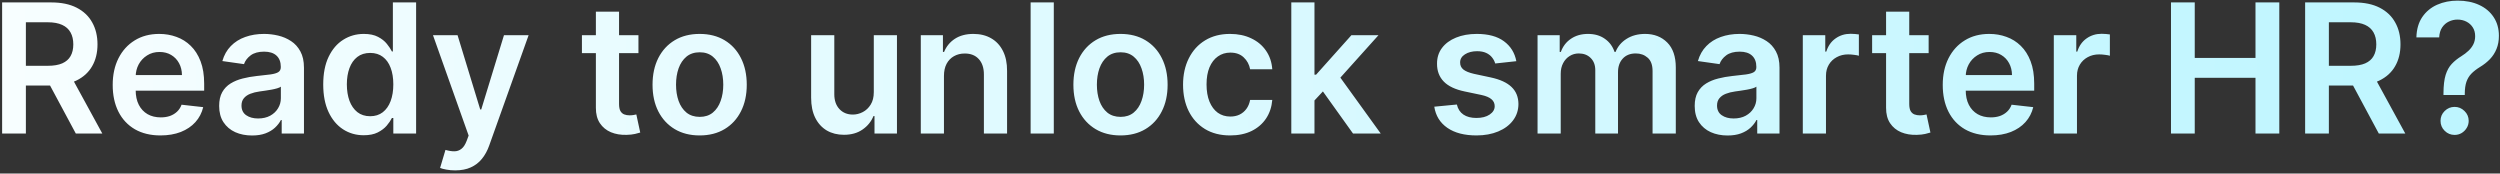<svg width="749" height="52" viewBox="0 0 749 52" fill="none" xmlns="http://www.w3.org/2000/svg">
<rect x="0" y="0" width="749" height="52" fill="#333333" stroke="none"/>
<path d="M0.638 40V0.727H15.366C18.383 0.727 20.914 1.251 22.959 2.3C25.017 3.348 26.571 4.818 27.619 6.71C28.68 8.589 29.211 10.782 29.211 13.288C29.211 15.806 28.674 17.992 27.6 19.846C26.539 21.687 24.973 23.112 22.902 24.122C20.831 25.119 18.287 25.618 15.27 25.618H4.78V19.712H14.311C16.075 19.712 17.52 19.469 18.645 18.983C19.77 18.484 20.601 17.762 21.137 16.816C21.687 15.857 21.962 14.681 21.962 13.288C21.962 11.894 21.687 10.705 21.137 9.721C20.588 8.724 19.75 7.969 18.625 7.458C17.5 6.934 16.049 6.672 14.273 6.672H7.753V40H0.638ZM20.927 22.204L30.649 40H22.71L13.16 22.204H20.927ZM48.07 40.575C45.117 40.575 42.567 39.962 40.419 38.734C38.284 37.494 36.641 35.743 35.491 33.48C34.34 31.204 33.765 28.526 33.765 25.445C33.765 22.416 34.34 19.756 35.491 17.468C36.654 15.167 38.278 13.377 40.362 12.099C42.445 10.807 44.894 10.162 47.706 10.162C49.521 10.162 51.234 10.456 52.845 11.044C54.469 11.619 55.901 12.514 57.141 13.729C58.394 14.943 59.378 16.49 60.094 18.369C60.81 20.236 61.168 22.46 61.168 25.043V27.171H37.025V22.492H54.514C54.501 21.163 54.213 19.98 53.651 18.945C53.088 17.896 52.302 17.072 51.292 16.471C50.295 15.87 49.132 15.57 47.802 15.57C46.383 15.57 45.136 15.915 44.063 16.605C42.989 17.283 42.151 18.178 41.55 19.29C40.962 20.389 40.662 21.597 40.649 22.914V26.999C40.649 28.712 40.962 30.182 41.589 31.409C42.215 32.624 43.091 33.557 44.216 34.209C45.341 34.848 46.658 35.168 48.166 35.168C49.176 35.168 50.09 35.027 50.908 34.746C51.727 34.452 52.436 34.023 53.037 33.461C53.638 32.898 54.092 32.202 54.398 31.371L60.88 32.099C60.471 33.812 59.691 35.308 58.541 36.587C57.403 37.852 55.945 38.837 54.168 39.54C52.391 40.23 50.359 40.575 48.07 40.575ZM75.516 40.594C73.65 40.594 71.969 40.262 70.473 39.597C68.99 38.92 67.814 37.923 66.945 36.606C66.088 35.289 65.66 33.666 65.66 31.735C65.66 30.073 65.966 28.699 66.58 27.612C67.194 26.526 68.031 25.656 69.092 25.004C70.153 24.352 71.349 23.86 72.678 23.528C74.02 23.183 75.408 22.933 76.839 22.78C78.565 22.601 79.965 22.441 81.039 22.3C82.113 22.147 82.893 21.917 83.379 21.61C83.877 21.291 84.126 20.798 84.126 20.134V20.018C84.126 18.574 83.698 17.455 82.841 16.663C81.985 15.87 80.751 15.474 79.141 15.474C77.44 15.474 76.091 15.845 75.094 16.586C74.11 17.327 73.445 18.203 73.1 19.213L66.618 18.293C67.13 16.503 67.974 15.007 69.15 13.805C70.326 12.591 71.764 11.683 73.464 11.082C75.165 10.469 77.044 10.162 79.102 10.162C80.521 10.162 81.934 10.328 83.34 10.661C84.746 10.993 86.031 11.543 87.195 12.31C88.358 13.064 89.291 14.093 89.994 15.397C90.71 16.701 91.068 18.331 91.068 20.287V40H84.395V35.954H84.165C83.743 36.772 83.148 37.539 82.381 38.255C81.627 38.958 80.675 39.527 79.524 39.962C78.386 40.383 77.05 40.594 75.516 40.594ZM77.319 35.494C78.712 35.494 79.92 35.219 80.943 34.669C81.966 34.106 82.752 33.365 83.302 32.445C83.864 31.524 84.145 30.521 84.145 29.434V25.963C83.928 26.142 83.557 26.308 83.033 26.462C82.522 26.615 81.947 26.749 81.307 26.864C80.668 26.979 80.035 27.082 79.409 27.171C78.783 27.261 78.239 27.337 77.779 27.401C76.743 27.542 75.817 27.772 74.999 28.092C74.18 28.411 73.535 28.859 73.062 29.434C72.589 29.996 72.352 30.725 72.352 31.62C72.352 32.898 72.819 33.864 73.752 34.516C74.685 35.168 75.874 35.494 77.319 35.494ZM108.979 40.518C106.665 40.518 104.594 39.923 102.766 38.734C100.937 37.545 99.493 35.82 98.432 33.557C97.371 31.294 96.84 28.546 96.84 25.311C96.84 22.038 97.377 19.277 98.451 17.027C99.538 14.764 101.001 13.057 102.842 11.907C104.683 10.744 106.735 10.162 108.998 10.162C110.724 10.162 112.143 10.456 113.255 11.044C114.367 11.619 115.249 12.316 115.901 13.134C116.553 13.94 117.058 14.7 117.416 15.416H117.704V0.727H124.665V40H117.838V35.359H117.416C117.058 36.075 116.54 36.836 115.863 37.641C115.185 38.434 114.29 39.111 113.178 39.674C112.066 40.236 110.666 40.518 108.979 40.518ZM110.915 34.822C112.386 34.822 113.638 34.426 114.674 33.633C115.709 32.828 116.496 31.709 117.033 30.278C117.57 28.846 117.838 27.178 117.838 25.273C117.838 23.368 117.57 21.712 117.033 20.306C116.508 18.9 115.729 17.807 114.693 17.027C113.67 16.247 112.411 15.857 110.915 15.857C109.369 15.857 108.077 16.26 107.042 17.065C106.006 17.871 105.226 18.983 104.702 20.402C104.178 21.821 103.916 23.445 103.916 25.273C103.916 27.114 104.178 28.756 104.702 30.201C105.239 31.633 106.025 32.764 107.061 33.595C108.109 34.413 109.394 34.822 110.915 34.822ZM136.377 51.045C135.43 51.045 134.555 50.969 133.749 50.815C132.957 50.675 132.324 50.508 131.851 50.317L133.462 44.909C134.472 45.203 135.373 45.344 136.166 45.331C136.958 45.318 137.655 45.069 138.256 44.583C138.869 44.11 139.387 43.318 139.809 42.205L140.403 40.614L129.722 10.546H137.086L143.874 32.79H144.181L150.989 10.546H158.372L146.578 43.567C146.028 45.126 145.3 46.462 144.392 47.575C143.484 48.7 142.372 49.556 141.055 50.144C139.752 50.745 138.192 51.045 136.377 51.045ZM191.278 10.546V15.915H174.345V10.546H191.278ZM178.526 3.489H185.467V31.141C185.467 32.074 185.608 32.79 185.889 33.288C186.183 33.774 186.567 34.106 187.04 34.285C187.513 34.465 188.037 34.554 188.612 34.554C189.047 34.554 189.443 34.522 189.801 34.458C190.172 34.394 190.453 34.337 190.645 34.285L191.815 39.712C191.444 39.84 190.913 39.981 190.223 40.134C189.546 40.288 188.715 40.377 187.73 40.403C185.992 40.454 184.426 40.192 183.032 39.617C181.639 39.028 180.533 38.121 179.715 36.894C178.909 35.666 178.513 34.132 178.526 32.291V3.489ZM209.615 40.575C206.739 40.575 204.246 39.943 202.136 38.677C200.027 37.411 198.391 35.641 197.227 33.365C196.077 31.09 195.501 28.43 195.501 25.388C195.501 22.345 196.077 19.68 197.227 17.391C198.391 15.103 200.027 13.326 202.136 12.06C204.246 10.795 206.739 10.162 209.615 10.162C212.491 10.162 214.984 10.795 217.094 12.06C219.203 13.326 220.833 15.103 221.984 17.391C223.147 19.68 223.729 22.345 223.729 25.388C223.729 28.43 223.147 31.09 221.984 33.365C220.833 35.641 219.203 37.411 217.094 38.677C214.984 39.943 212.491 40.575 209.615 40.575ZM209.653 35.014C211.213 35.014 212.517 34.586 213.565 33.729C214.614 32.86 215.393 31.697 215.905 30.239C216.429 28.782 216.691 27.158 216.691 25.369C216.691 23.566 216.429 21.936 215.905 20.479C215.393 19.009 214.614 17.839 213.565 16.97C212.517 16.1 211.213 15.665 209.653 15.665C208.055 15.665 206.726 16.1 205.665 16.97C204.616 17.839 203.83 19.009 203.306 20.479C202.795 21.936 202.539 23.566 202.539 25.369C202.539 27.158 202.795 28.782 203.306 30.239C203.83 31.697 204.616 32.86 205.665 33.729C206.726 34.586 208.055 35.014 209.653 35.014ZM261.788 27.612V10.546H268.73V40H261.999V34.765H261.693C261.028 36.414 259.935 37.763 258.413 38.811C256.905 39.859 255.045 40.383 252.833 40.383C250.903 40.383 249.196 39.955 247.713 39.099C246.243 38.229 245.092 36.97 244.261 35.321C243.43 33.659 243.015 31.652 243.015 29.3V10.546H249.957V28.226C249.957 30.092 250.468 31.575 251.491 32.675C252.514 33.774 253.856 34.324 255.518 34.324C256.541 34.324 257.531 34.075 258.49 33.576C259.449 33.077 260.235 32.336 260.849 31.352C261.475 30.354 261.788 29.108 261.788 27.612ZM282.81 22.741V40H275.869V10.546H282.503V15.55H282.849C283.526 13.901 284.606 12.591 286.089 11.619C287.585 10.648 289.432 10.162 291.631 10.162C293.664 10.162 295.435 10.597 296.943 11.466C298.464 12.335 299.641 13.595 300.472 15.244C301.315 16.893 301.731 18.893 301.718 21.246V40H294.776V22.32C294.776 20.351 294.265 18.81 293.242 17.698C292.232 16.586 290.832 16.03 289.043 16.03C287.828 16.03 286.748 16.298 285.802 16.835C284.869 17.359 284.133 18.12 283.597 19.117C283.072 20.114 282.81 21.322 282.81 22.741ZM315.717 0.727V40H308.775V0.727H315.717ZM335.703 40.575C332.826 40.575 330.334 39.943 328.224 38.677C326.115 37.411 324.478 35.641 323.315 33.365C322.165 31.09 321.589 28.43 321.589 25.388C321.589 22.345 322.165 19.68 323.315 17.391C324.478 15.103 326.115 13.326 328.224 12.06C330.334 10.795 332.826 10.162 335.703 10.162C338.579 10.162 341.072 10.795 343.182 12.06C345.291 13.326 346.921 15.103 348.071 17.391C349.235 19.68 349.816 22.345 349.816 25.388C349.816 28.43 349.235 31.09 348.071 33.365C346.921 35.641 345.291 37.411 343.182 38.677C341.072 39.943 338.579 40.575 335.703 40.575ZM335.741 35.014C337.301 35.014 338.605 34.586 339.653 33.729C340.701 32.86 341.481 31.697 341.993 30.239C342.517 28.782 342.779 27.158 342.779 25.369C342.779 23.566 342.517 21.936 341.993 20.479C341.481 19.009 340.701 17.839 339.653 16.97C338.605 16.1 337.301 15.665 335.741 15.665C334.143 15.665 332.814 16.1 331.753 16.97C330.704 17.839 329.918 19.009 329.394 20.479C328.883 21.936 328.627 23.566 328.627 25.369C328.627 27.158 328.883 28.782 329.394 30.239C329.918 31.697 330.704 32.86 331.753 33.729C332.814 34.586 334.143 35.014 335.741 35.014ZM368.556 40.575C365.616 40.575 363.091 39.93 360.982 38.639C358.885 37.347 357.268 35.564 356.13 33.288C355.005 31 354.443 28.366 354.443 25.388C354.443 22.396 355.018 19.756 356.169 17.468C357.319 15.167 358.943 13.377 361.039 12.099C363.149 10.807 365.642 10.162 368.518 10.162C370.909 10.162 373.024 10.603 374.865 11.485C376.719 12.354 378.196 13.588 379.295 15.186C380.394 16.771 381.021 18.625 381.174 20.747H374.539C374.271 19.328 373.632 18.146 372.622 17.2C371.625 16.241 370.289 15.761 368.614 15.761C367.195 15.761 365.948 16.145 364.875 16.912C363.801 17.666 362.963 18.753 362.362 20.172C361.774 21.591 361.48 23.291 361.48 25.273C361.48 27.28 361.774 29.006 362.362 30.45C362.951 31.882 363.775 32.988 364.836 33.768C365.91 34.535 367.169 34.918 368.614 34.918C369.637 34.918 370.551 34.727 371.356 34.343C372.174 33.947 372.858 33.378 373.408 32.636C373.958 31.895 374.335 30.994 374.539 29.933H381.174C381.008 32.016 380.394 33.864 379.333 35.474C378.272 37.072 376.828 38.325 375 39.233C373.171 40.128 371.024 40.575 368.556 40.575ZM393.203 30.757L393.183 22.377H394.296L404.881 10.546H412.992L399.972 25.043H398.533L393.203 30.757ZM386.874 40V0.727H393.816V40H386.874ZM405.36 40L395.772 26.596L400.451 21.706L413.663 40H405.36ZM454.293 18.331L447.965 19.021C447.786 18.382 447.473 17.781 447.025 17.219C446.59 16.656 446.002 16.202 445.261 15.857C444.519 15.512 443.612 15.339 442.538 15.339C441.093 15.339 439.879 15.653 438.894 16.279C437.923 16.905 437.443 17.717 437.456 18.715C437.443 19.571 437.757 20.268 438.396 20.805C439.048 21.342 440.122 21.783 441.617 22.128L446.642 23.202C449.429 23.803 451.5 24.755 452.855 26.059C454.223 27.363 454.913 29.07 454.926 31.179C454.913 33.033 454.37 34.669 453.296 36.088C452.235 37.494 450.758 38.594 448.866 39.386C446.974 40.179 444.801 40.575 442.346 40.575C438.741 40.575 435.839 39.821 433.64 38.312C431.441 36.791 430.131 34.675 429.709 31.965L436.478 31.313C436.785 32.643 437.437 33.646 438.434 34.324C439.431 35.001 440.729 35.34 442.327 35.34C443.976 35.34 445.299 35.001 446.296 34.324C447.306 33.646 447.811 32.809 447.811 31.812C447.811 30.968 447.485 30.271 446.833 29.722C446.194 29.172 445.197 28.75 443.842 28.456L438.818 27.401C435.992 26.813 433.902 25.822 432.547 24.429C431.192 23.023 430.521 21.246 430.534 19.098C430.521 17.283 431.013 15.71 432.01 14.381C433.02 13.038 434.42 12.003 436.21 11.274C438.012 10.533 440.09 10.162 442.442 10.162C445.894 10.162 448.61 10.897 450.592 12.367C452.586 13.837 453.82 15.825 454.293 18.331ZM460.65 40V10.546H467.285V15.55H467.63C468.244 13.863 469.26 12.546 470.679 11.6C472.098 10.641 473.792 10.162 475.761 10.162C477.755 10.162 479.436 10.648 480.804 11.619C482.185 12.578 483.156 13.889 483.719 15.55H484.025C484.677 13.914 485.777 12.61 487.324 11.639C488.883 10.654 490.731 10.162 492.866 10.162C495.576 10.162 497.788 11.018 499.501 12.732C501.214 14.445 502.07 16.944 502.07 20.229V40H495.109V21.303C495.109 19.475 494.623 18.139 493.652 17.296C492.68 16.439 491.491 16.011 490.085 16.011C488.41 16.011 487.1 16.535 486.154 17.583C485.221 18.619 484.754 19.967 484.754 21.629V40H477.947V21.016C477.947 19.494 477.486 18.28 476.566 17.372C475.658 16.465 474.469 16.011 472.999 16.011C472.002 16.011 471.094 16.266 470.276 16.778C469.458 17.276 468.806 17.986 468.32 18.906C467.834 19.814 467.592 20.875 467.592 22.09V40H460.65ZM517.589 40.594C515.722 40.594 514.041 40.262 512.545 39.597C511.062 38.92 509.886 37.923 509.017 36.606C508.16 35.289 507.732 33.666 507.732 31.735C507.732 30.073 508.039 28.699 508.652 27.612C509.266 26.526 510.103 25.656 511.165 25.004C512.226 24.352 513.421 23.86 514.75 23.528C516.093 23.183 517.48 22.933 518.912 22.78C520.638 22.601 522.037 22.441 523.111 22.3C524.185 22.147 524.965 21.917 525.451 21.61C525.949 21.291 526.199 20.798 526.199 20.134V20.018C526.199 18.574 525.77 17.455 524.914 16.663C524.057 15.87 522.824 15.474 521.213 15.474C519.513 15.474 518.164 15.845 517.167 16.586C516.182 17.327 515.517 18.203 515.172 19.213L508.691 18.293C509.202 16.503 510.046 15.007 511.222 13.805C512.398 12.591 513.836 11.683 515.537 11.082C517.237 10.469 519.116 10.162 521.174 10.162C522.593 10.162 524.006 10.328 525.412 10.661C526.819 10.993 528.103 11.543 529.267 12.31C530.43 13.064 531.363 14.093 532.066 15.397C532.782 16.701 533.14 18.331 533.14 20.287V40H526.467V35.954H526.237C525.815 36.772 525.221 37.539 524.454 38.255C523.699 38.958 522.747 39.527 521.596 39.962C520.459 40.383 519.123 40.594 517.589 40.594ZM519.391 35.494C520.785 35.494 521.993 35.219 523.015 34.669C524.038 34.106 524.824 33.365 525.374 32.445C525.937 31.524 526.218 30.521 526.218 29.434V25.963C526 26.142 525.63 26.308 525.106 26.462C524.594 26.615 524.019 26.749 523.38 26.864C522.741 26.979 522.108 27.082 521.481 27.171C520.855 27.261 520.312 27.337 519.851 27.401C518.816 27.542 517.889 27.772 517.071 28.092C516.253 28.411 515.607 28.859 515.134 29.434C514.661 29.996 514.424 30.725 514.424 31.62C514.424 32.898 514.891 33.864 515.824 34.516C516.758 35.168 517.946 35.494 519.391 35.494ZM540.12 40V10.546H546.851V15.454H547.158C547.695 13.754 548.616 12.444 549.919 11.523C551.236 10.59 552.738 10.124 554.426 10.124C554.809 10.124 555.238 10.143 555.711 10.181C556.196 10.207 556.599 10.251 556.919 10.315V16.701C556.625 16.599 556.158 16.509 555.519 16.433C554.892 16.343 554.285 16.298 553.697 16.298C552.432 16.298 551.294 16.573 550.284 17.123C549.287 17.66 548.5 18.408 547.925 19.366C547.35 20.325 547.062 21.431 547.062 22.684V40H540.12ZM577.821 10.546V15.915H560.888V10.546H577.821ZM565.069 3.489H572.01V31.141C572.01 32.074 572.151 32.79 572.432 33.288C572.726 33.774 573.11 34.106 573.583 34.285C574.056 34.465 574.58 34.554 575.155 34.554C575.59 34.554 575.986 34.522 576.344 34.458C576.715 34.394 576.996 34.337 577.188 34.285L578.358 39.712C577.987 39.84 577.456 39.981 576.766 40.134C576.089 40.288 575.258 40.377 574.273 40.403C572.535 40.454 570.968 40.192 569.575 39.617C568.182 39.028 567.076 38.121 566.258 36.894C565.452 35.666 565.056 34.132 565.069 32.291V3.489ZM596.35 40.575C593.397 40.575 590.846 39.962 588.698 38.734C586.563 37.494 584.921 35.743 583.77 33.48C582.62 31.204 582.044 28.526 582.044 25.445C582.044 22.416 582.62 19.756 583.77 17.468C584.934 15.167 586.557 13.377 588.641 12.099C590.725 10.807 593.173 10.162 595.985 10.162C597.801 10.162 599.514 10.456 601.125 11.044C602.748 11.619 604.18 12.514 605.42 13.729C606.673 14.943 607.657 16.49 608.373 18.369C609.089 20.236 609.447 22.46 609.447 25.043V27.171H585.304V22.492H602.793C602.78 21.163 602.492 19.98 601.93 18.945C601.367 17.896 600.581 17.072 599.571 16.471C598.574 15.87 597.411 15.57 596.081 15.57C594.662 15.57 593.416 15.915 592.342 16.605C591.268 17.283 590.431 18.178 589.83 19.29C589.242 20.389 588.941 21.597 588.929 22.914V26.999C588.929 28.712 589.242 30.182 589.868 31.409C590.495 32.624 591.37 33.557 592.495 34.209C593.62 34.848 594.937 35.168 596.446 35.168C597.456 35.168 598.37 35.027 599.188 34.746C600.006 34.452 600.715 34.023 601.316 33.461C601.917 32.898 602.371 32.202 602.678 31.371L609.159 32.099C608.75 33.812 607.97 35.308 606.82 36.587C605.682 37.852 604.225 38.837 602.448 39.54C600.671 40.23 598.638 40.575 596.35 40.575ZM615.32 40V10.546H622.051V15.454H622.357C622.894 13.754 623.815 12.444 625.119 11.523C626.435 10.59 627.938 10.124 629.625 10.124C630.009 10.124 630.437 10.143 630.91 10.181C631.396 10.207 631.798 10.251 632.118 10.315V16.701C631.824 16.599 631.357 16.509 630.718 16.433C630.092 16.343 629.484 16.298 628.896 16.298C627.631 16.298 626.493 16.573 625.483 17.123C624.486 17.66 623.7 18.408 623.124 19.366C622.549 20.325 622.261 21.431 622.261 22.684V40H615.32ZM650.431 40V0.727H657.546V17.353H675.744V0.727H682.877V40H675.744V23.317H657.546V40H650.431ZM690.615 40V0.727H705.342C708.359 0.727 710.89 1.251 712.936 2.3C714.994 3.348 716.547 4.818 717.596 6.71C718.657 8.589 719.187 10.782 719.187 13.288C719.187 15.806 718.65 17.992 717.576 19.846C716.515 21.687 714.949 23.112 712.878 24.122C710.807 25.119 708.263 25.618 705.246 25.618H694.757V19.712H704.287C706.052 19.712 707.496 19.469 708.621 18.983C709.746 18.484 710.577 17.762 711.114 16.816C711.664 15.857 711.939 14.681 711.939 13.288C711.939 11.894 711.664 10.705 711.114 9.721C710.564 8.724 709.727 7.969 708.602 7.458C707.477 6.934 706.026 6.672 704.249 6.672H697.729V40H690.615ZM710.903 22.204L720.625 40H712.687L703.137 22.204H710.903ZM732.064 28.456V27.957C732.077 25.643 732.294 23.803 732.716 22.435C733.151 21.067 733.764 19.967 734.557 19.136C735.35 18.293 736.315 17.519 737.453 16.816C738.232 16.33 738.929 15.8 739.543 15.224C740.169 14.636 740.661 13.984 741.019 13.268C741.377 12.54 741.556 11.728 741.556 10.833C741.556 9.823 741.32 8.947 740.847 8.206C740.374 7.464 739.734 6.889 738.929 6.48C738.136 6.071 737.248 5.866 736.264 5.866C735.356 5.866 734.493 6.065 733.675 6.461C732.869 6.844 732.198 7.433 731.661 8.225C731.137 9.005 730.843 9.996 730.779 11.197H723.953C724.016 8.768 724.604 6.736 725.717 5.099C726.842 3.463 728.325 2.236 730.166 1.418C732.019 0.599 734.065 0.19 736.302 0.19C738.744 0.19 740.891 0.619 742.745 1.475C744.612 2.332 746.063 3.553 747.098 5.138C748.146 6.71 748.671 8.577 748.671 10.737C748.671 12.195 748.434 13.499 747.961 14.649C747.501 15.8 746.842 16.822 745.986 17.717C745.129 18.612 744.113 19.411 742.937 20.114C741.901 20.754 741.051 21.418 740.386 22.109C739.734 22.799 739.249 23.611 738.929 24.544C738.622 25.465 738.462 26.602 738.45 27.957V28.456H732.064ZM735.401 40.422C734.25 40.422 733.259 40.013 732.428 39.195C731.597 38.376 731.182 37.379 731.182 36.203C731.182 35.053 731.597 34.068 732.428 33.25C733.259 32.432 734.25 32.023 735.401 32.023C736.538 32.023 737.523 32.432 738.354 33.25C739.198 34.068 739.619 35.053 739.619 36.203C739.619 36.983 739.421 37.693 739.025 38.332C738.641 38.971 738.13 39.482 737.491 39.866C736.864 40.236 736.168 40.422 735.401 40.422Z" fill="url(#paint0_linear_282_26536)"/>
<defs>
<linearGradient id="paint0_linear_282_26536" x1="-102" y1="20.5" x2="850" y2="20.5" gradientUnits="userSpaceOnUse">
<stop stop-color="white"/>
<stop offset="1" stop-color="#B5F4FF"/>
</linearGradient>
</defs>
</svg>
